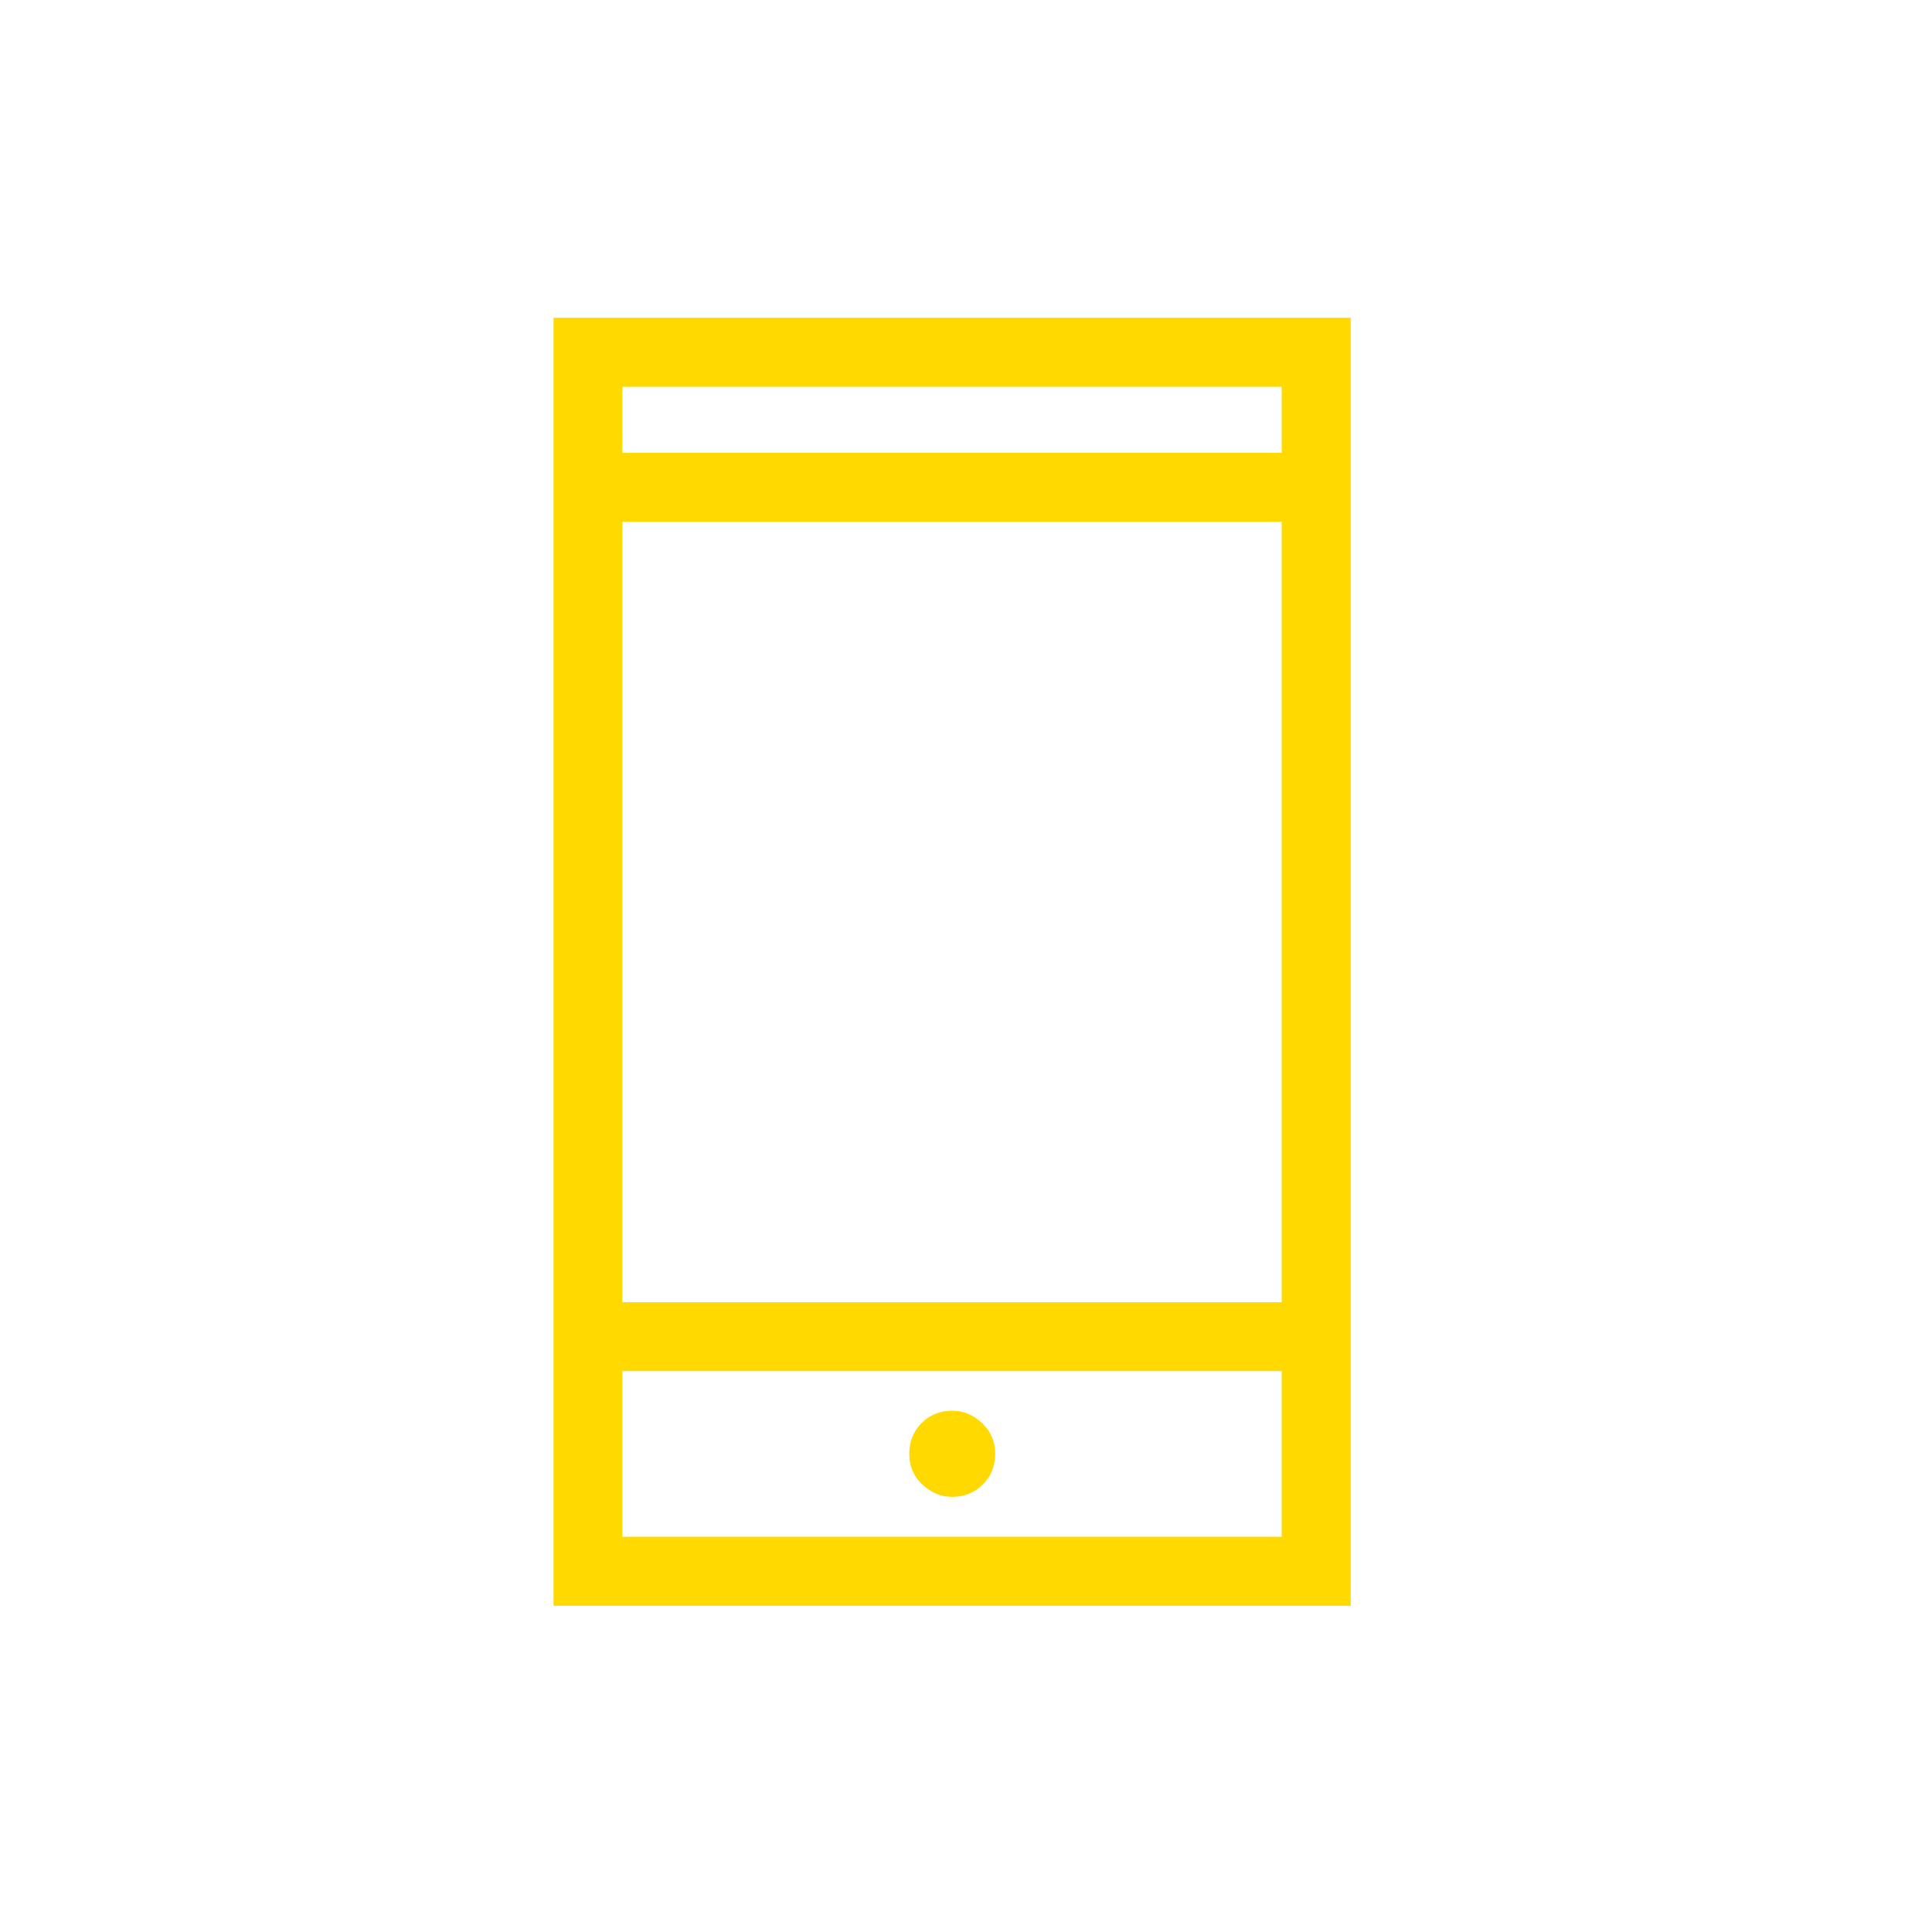 <svg width="57" height="57" viewBox="0 0 57 57" fill="none" xmlns="http://www.w3.org/2000/svg">
<path d="M28.09 44.162C28.454 44.162 28.751 44.039 28.997 43.798C29.238 43.558 29.361 43.255 29.361 42.892C29.361 42.528 29.232 42.231 28.975 41.985C28.717 41.744 28.426 41.621 28.096 41.621C27.732 41.621 27.43 41.744 27.189 41.985C26.949 42.225 26.826 42.528 26.826 42.892C26.826 43.255 26.954 43.558 27.212 43.798C27.469 44.039 27.76 44.162 28.096 44.162M16.331 9.375H39.85V47.375H16.331V9.375ZM18.362 38.419H37.813V15.392H18.362V38.419ZM18.362 45.338H37.813V40.451H18.362V45.338ZM18.362 13.36H37.813V11.412H18.362V13.36Z" fill="#FFD900"/>
</svg>
